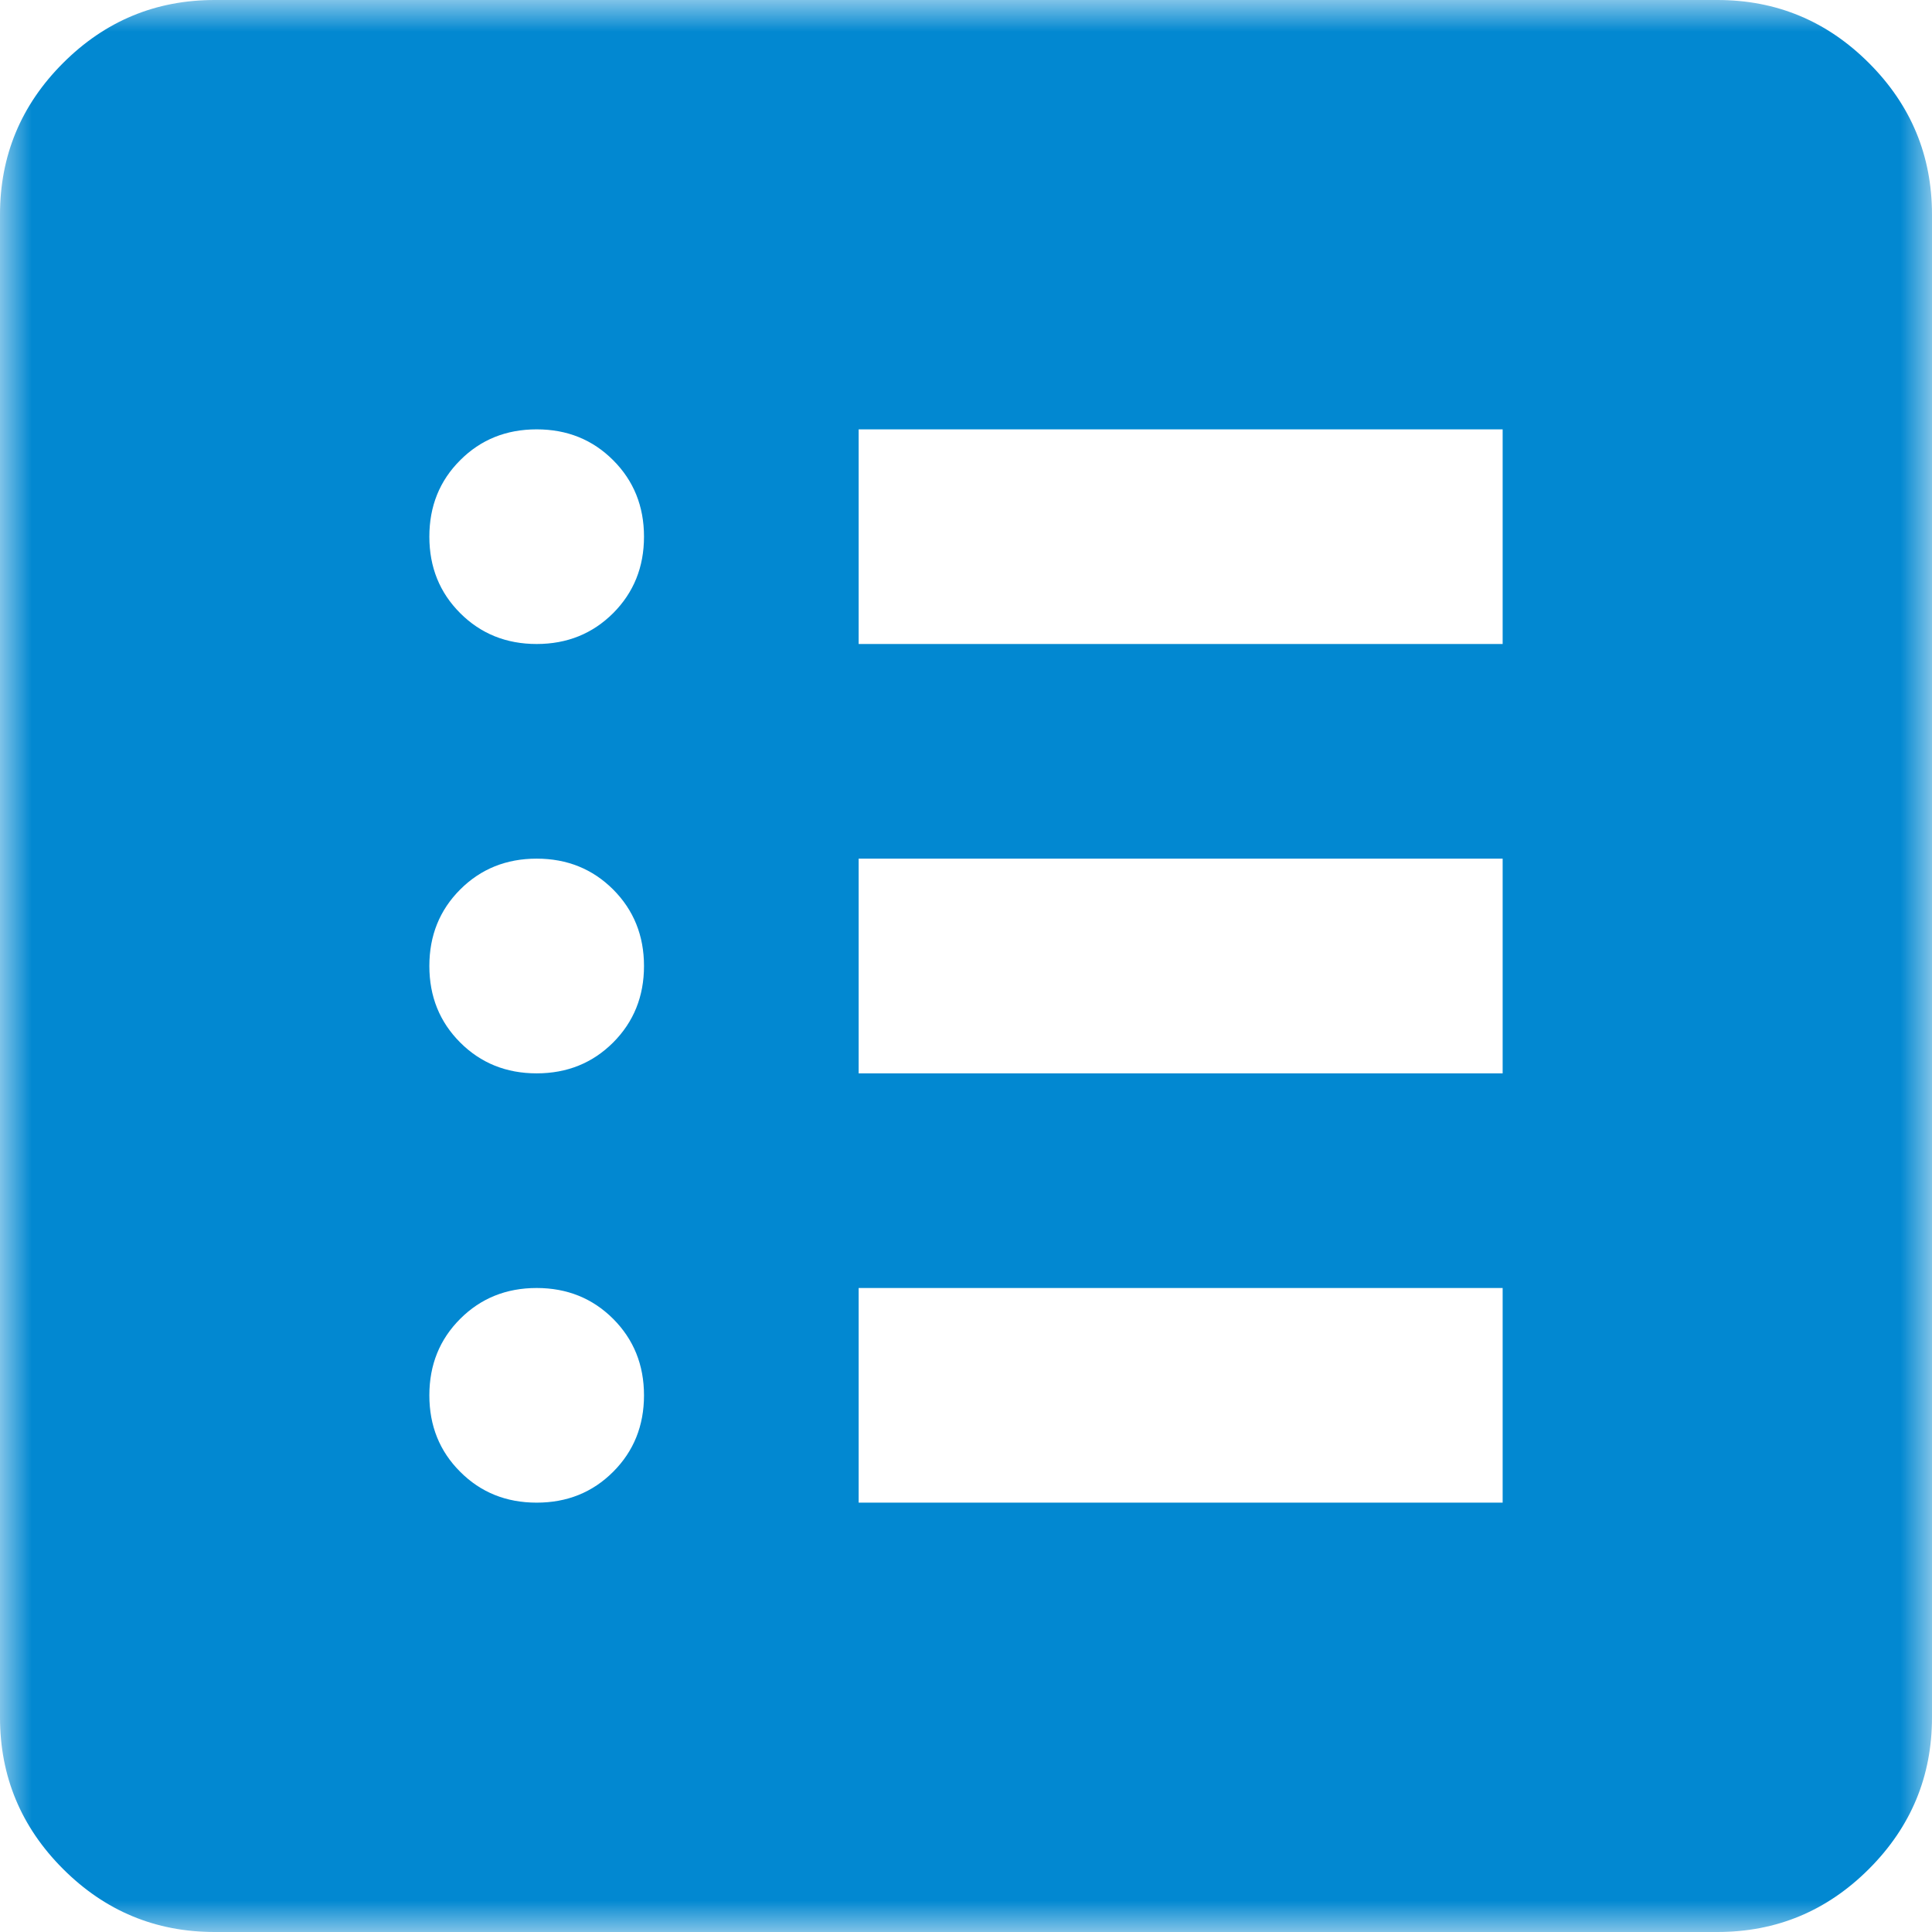 <svg width="30" height="30" viewBox="0 0 30 30" fill="none" xmlns="http://www.w3.org/2000/svg">
<mask id="mask0_1_218" style="mask-type:alpha" maskUnits="userSpaceOnUse" x="0" y="0" width="30" height="30">
<rect width="30" height="30" fill="#D9D9D9"/>
</mask>
<g mask="url(#mask0_1_218)">
<path d="M8.333 23.333C8.806 23.333 9.201 23.174 9.521 22.854C9.84 22.535 10 22.139 10 21.667C10 21.194 9.84 20.799 9.521 20.479C9.201 20.16 8.806 20 8.333 20C7.861 20 7.465 20.16 7.146 20.479C6.826 20.799 6.667 21.194 6.667 21.667C6.667 22.139 6.826 22.535 7.146 22.854C7.465 23.174 7.861 23.333 8.333 23.333ZM8.333 16.667C8.806 16.667 9.201 16.507 9.521 16.188C9.84 15.868 10 15.472 10 15C10 14.528 9.84 14.132 9.521 13.812C9.201 13.493 8.806 13.333 8.333 13.333C7.861 13.333 7.465 13.493 7.146 13.812C6.826 14.132 6.667 14.528 6.667 15C6.667 15.472 6.826 15.868 7.146 16.188C7.465 16.507 7.861 16.667 8.333 16.667ZM8.333 10C8.806 10 9.201 9.84 9.521 9.521C9.84 9.201 10 8.806 10 8.333C10 7.861 9.84 7.465 9.521 7.146C9.201 6.826 8.806 6.667 8.333 6.667C7.861 6.667 7.465 6.826 7.146 7.146C6.826 7.465 6.667 7.861 6.667 8.333C6.667 8.806 6.826 9.201 7.146 9.521C7.465 9.84 7.861 10 8.333 10ZM13.333 23.333H23.333V20H13.333V23.333ZM13.333 16.667H23.333V13.333H13.333V16.667ZM13.333 10H23.333V6.667H13.333V10ZM3.333 30C2.417 30 1.632 29.674 0.979 29.021C0.326 28.368 0 27.583 0 26.667V3.333C0 2.417 0.326 1.632 0.979 0.979C1.632 0.326 2.417 0 3.333 0H26.667C27.583 0 28.368 0.326 29.021 0.979C29.674 1.632 30 2.417 30 3.333V26.667C30 27.583 29.674 28.368 29.021 29.021C28.368 29.674 27.583 30 26.667 30H3.333Z" fill="#0288D1"/>
</g>
</svg>

